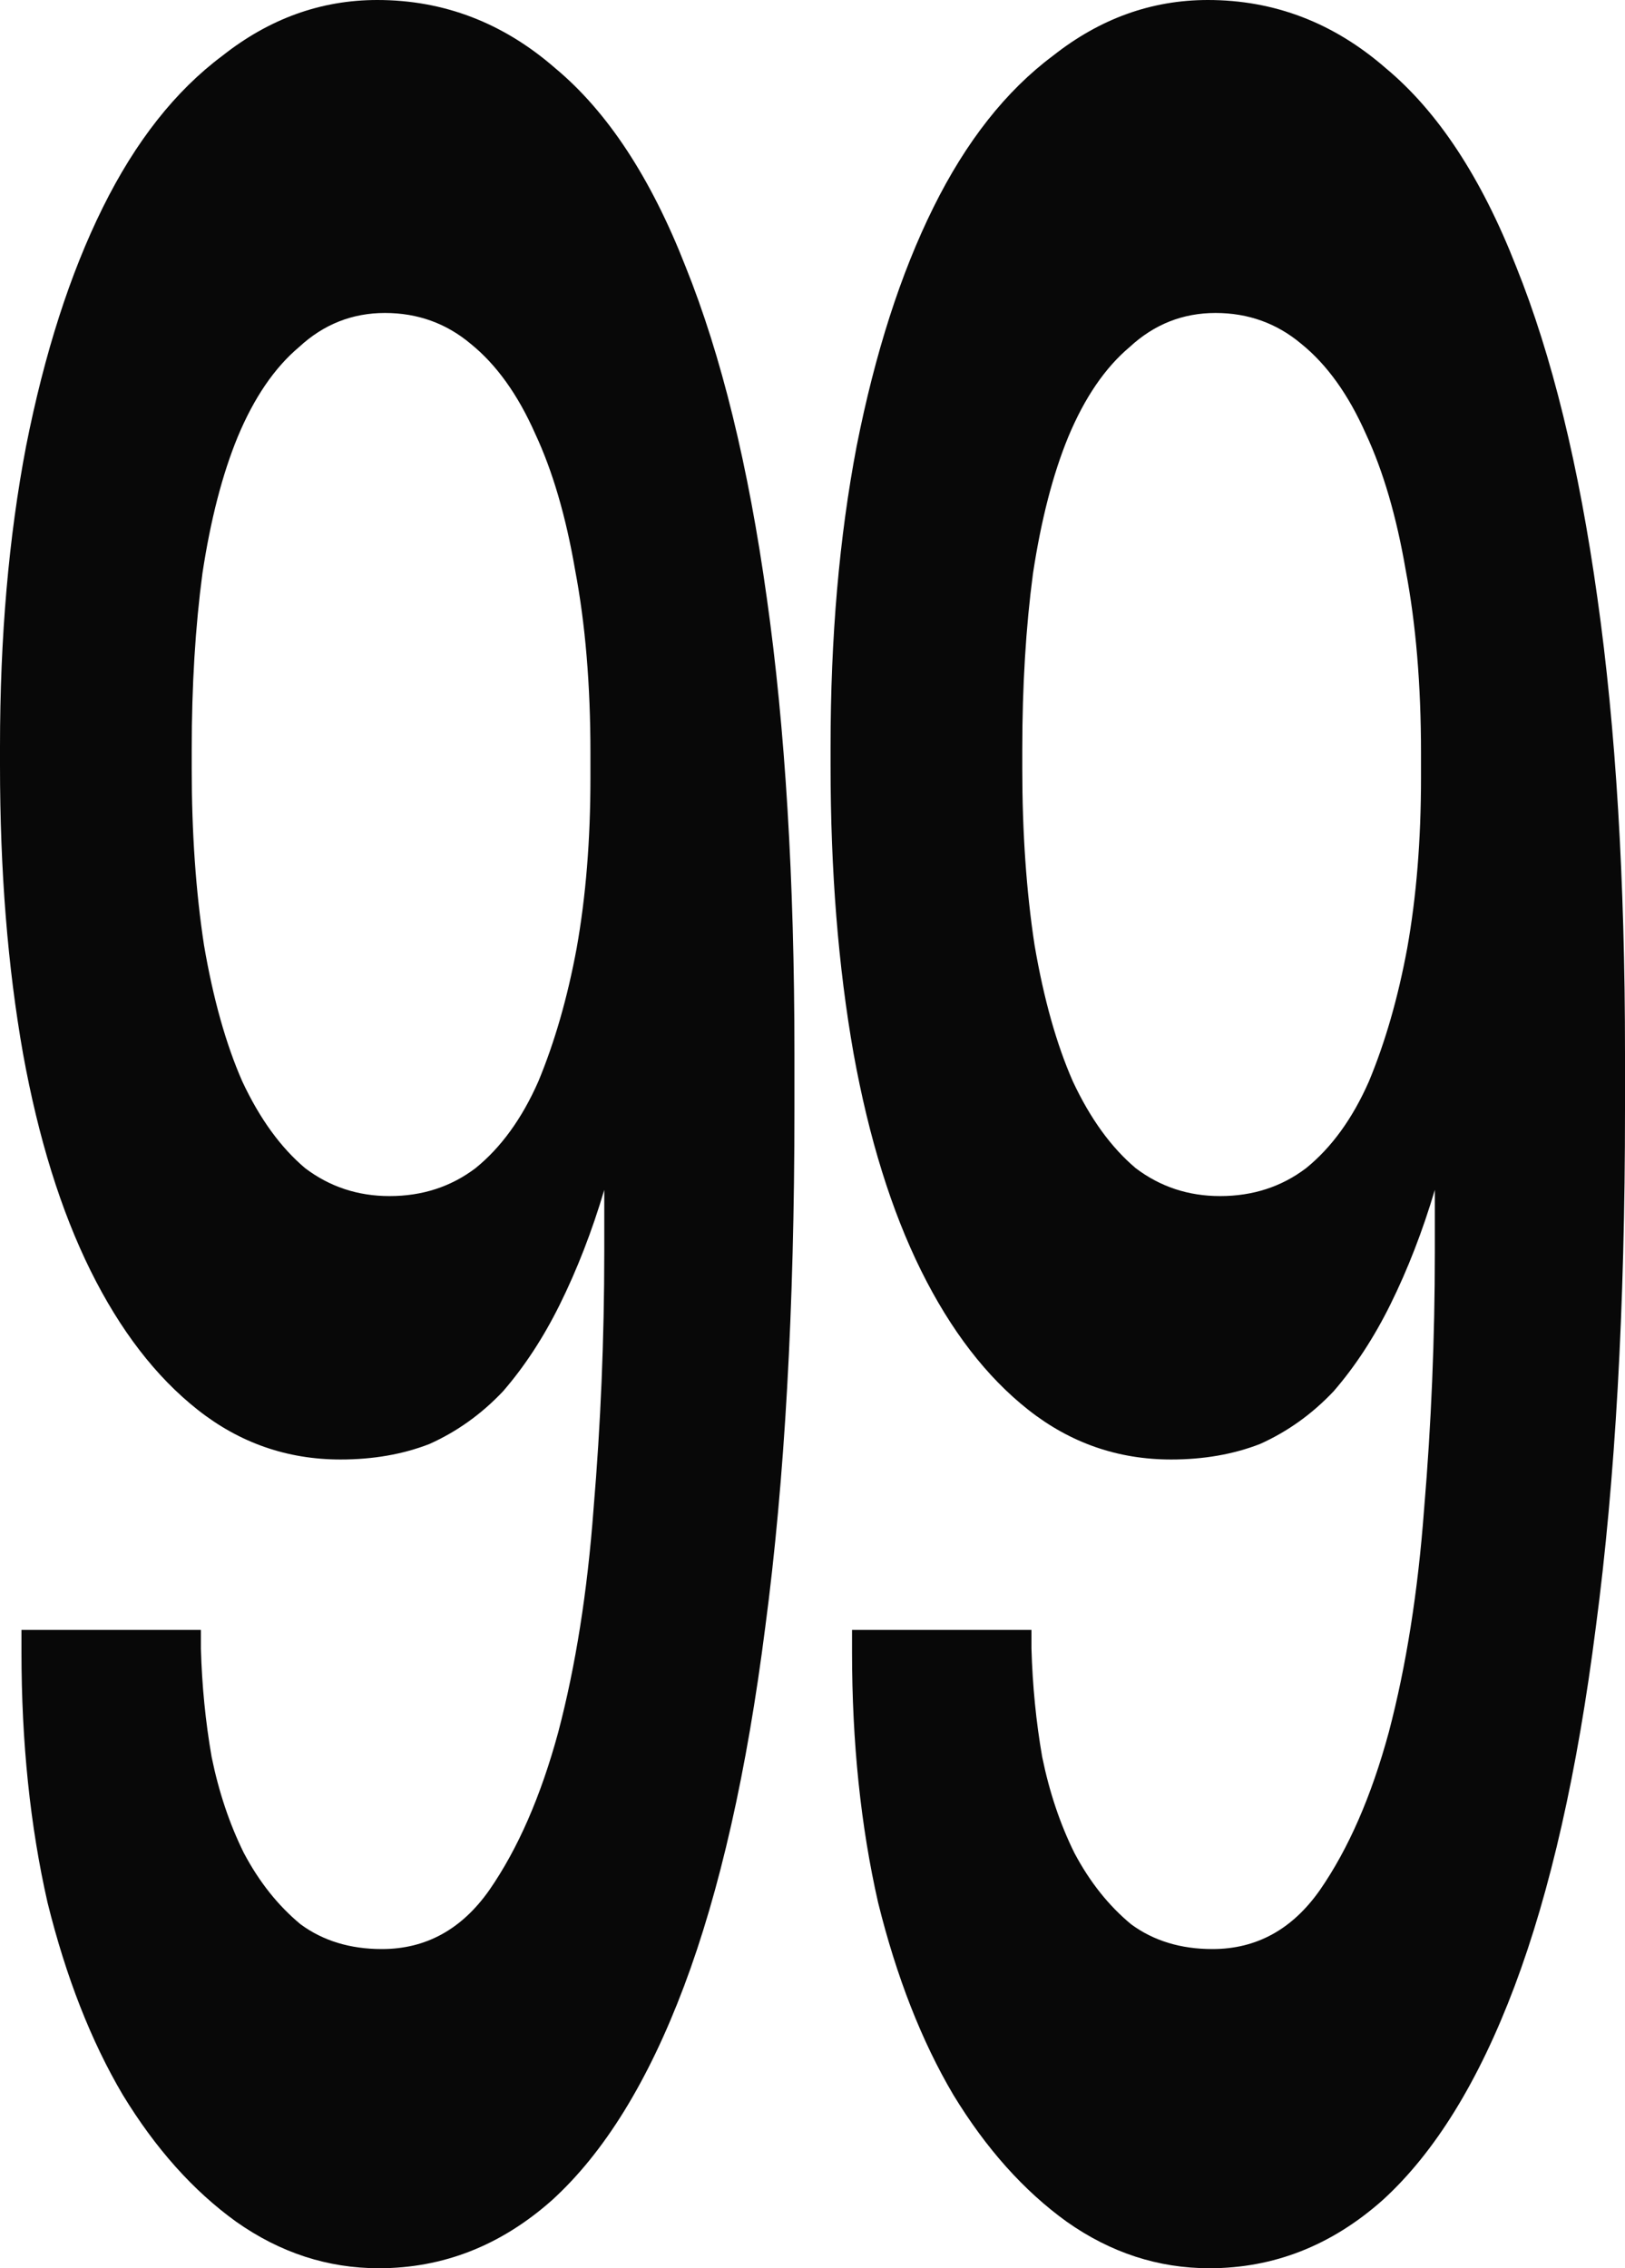 <?xml version="1.0" encoding="UTF-8"?> <svg xmlns="http://www.w3.org/2000/svg" width="43" height="60" viewBox="0 0 43 60" fill="none"><path d="M10.024 60C8.671 60 7.413 59.59 6.25 58.77C5.113 57.951 4.112 56.831 3.247 55.41C2.408 53.989 1.745 52.295 1.258 50.328C0.798 48.306 0.568 46.093 0.568 43.688V43.115H5.316V43.607C5.343 44.59 5.438 45.546 5.6 46.475C5.79 47.404 6.074 48.251 6.453 49.016C6.858 49.781 7.359 50.41 7.954 50.902C8.549 51.339 9.266 51.557 10.105 51.557C11.268 51.557 12.215 51.038 12.946 50C13.704 48.907 14.312 47.514 14.772 45.82C15.232 44.071 15.543 42.104 15.706 39.918C15.895 37.678 15.99 35.41 15.99 33.115V31.475C15.665 32.568 15.273 33.579 14.813 34.508C14.38 35.383 13.879 36.148 13.311 36.803C12.743 37.404 12.094 37.869 11.363 38.197C10.66 38.47 9.875 38.607 9.009 38.607C7.603 38.607 6.344 38.169 5.235 37.295C4.126 36.421 3.179 35.191 2.394 33.607C1.61 32.022 1.015 30.109 0.609 27.869C0.203 25.574 0 23.033 0 20.246V19.754C0 16.858 0.23 14.208 0.69 11.803C1.177 9.344 1.853 7.24 2.719 5.492C3.585 3.743 4.64 2.404 5.885 1.475C7.129 0.492 8.495 0 9.983 0C11.742 0 13.311 0.601 14.691 1.803C16.071 2.951 17.221 4.699 18.14 7.049C19.087 9.399 19.804 12.322 20.291 15.82C20.778 19.262 21.022 23.279 21.022 27.869V29.344C21.022 34.59 20.765 39.153 20.251 43.033C19.764 46.858 19.047 50.027 18.1 52.541C17.153 55.055 15.99 56.94 14.61 58.197C13.257 59.399 11.728 60 10.024 60ZM10.308 31.639C11.174 31.639 11.931 31.393 12.581 30.902C13.257 30.355 13.812 29.59 14.245 28.607C14.677 27.568 15.016 26.393 15.259 25.082C15.503 23.716 15.624 22.213 15.624 20.574V19.918C15.624 18.115 15.489 16.503 15.219 15.082C14.975 13.661 14.623 12.459 14.163 11.475C13.704 10.437 13.135 9.645 12.459 9.098C11.81 8.552 11.052 8.279 10.186 8.279C9.321 8.279 8.563 8.579 7.914 9.18C7.264 9.727 6.723 10.519 6.29 11.557C5.885 12.541 5.573 13.743 5.357 15.164C5.168 16.585 5.073 18.142 5.073 19.836V20.328C5.073 22.022 5.181 23.579 5.398 25C5.641 26.421 5.979 27.623 6.412 28.607C6.872 29.59 7.427 30.355 8.076 30.902C8.725 31.393 9.469 31.639 10.308 31.639Z" fill="#080808"></path><path d="M32.002 60C30.649 60 29.391 59.59 28.228 58.77C27.091 57.951 26.09 56.831 25.225 55.41C24.386 53.989 23.723 52.295 23.236 50.328C22.776 48.306 22.546 46.093 22.546 43.688V43.115H27.294V43.607C27.322 44.59 27.416 45.546 27.578 46.475C27.768 47.404 28.052 48.251 28.431 49.016C28.837 49.781 29.337 50.41 29.932 50.902C30.528 51.339 31.244 51.557 32.083 51.557C33.247 51.557 34.194 51.038 34.924 50C35.682 48.907 36.29 47.514 36.75 45.82C37.21 44.071 37.521 42.104 37.684 39.918C37.873 37.678 37.968 35.41 37.968 33.115V31.475C37.643 32.568 37.251 33.579 36.791 34.508C36.358 35.383 35.857 36.148 35.289 36.803C34.721 37.404 34.072 37.869 33.341 38.197C32.638 38.47 31.853 38.607 30.988 38.607C29.581 38.607 28.323 38.169 27.213 37.295C26.104 36.421 25.157 35.191 24.372 33.607C23.588 32.022 22.993 30.109 22.587 27.869C22.181 25.574 21.978 23.033 21.978 20.246V19.754C21.978 16.858 22.208 14.208 22.668 11.803C23.155 9.344 23.831 7.24 24.697 5.492C25.563 3.743 26.618 2.404 27.863 1.475C29.107 0.492 30.473 0 31.962 0C33.72 0 35.289 0.601 36.669 1.803C38.049 2.951 39.199 4.699 40.119 7.049C41.066 9.399 41.782 12.322 42.27 15.82C42.757 19.262 43 23.279 43 27.869V29.344C43 34.59 42.743 39.153 42.229 43.033C41.742 46.858 41.025 50.027 40.078 52.541C39.131 55.055 37.968 56.94 36.588 58.197C35.235 59.399 33.706 60 32.002 60ZM32.286 31.639C33.152 31.639 33.91 31.393 34.559 30.902C35.235 30.355 35.79 29.59 36.223 28.607C36.656 27.568 36.994 26.393 37.237 25.082C37.481 23.716 37.602 22.213 37.602 20.574V19.918C37.602 18.115 37.467 16.503 37.197 15.082C36.953 13.661 36.601 12.459 36.142 11.475C35.682 10.437 35.113 9.645 34.437 9.098C33.788 8.552 33.03 8.279 32.164 8.279C31.299 8.279 30.541 8.579 29.892 9.18C29.242 9.727 28.701 10.519 28.268 11.557C27.863 12.541 27.552 13.743 27.335 15.164C27.146 16.585 27.051 18.142 27.051 19.836V20.328C27.051 22.022 27.159 23.579 27.376 25C27.619 26.421 27.957 27.623 28.39 28.607C28.85 29.59 29.405 30.355 30.054 30.902C30.703 31.393 31.447 31.639 32.286 31.639Z" fill="#080808"></path></svg> 